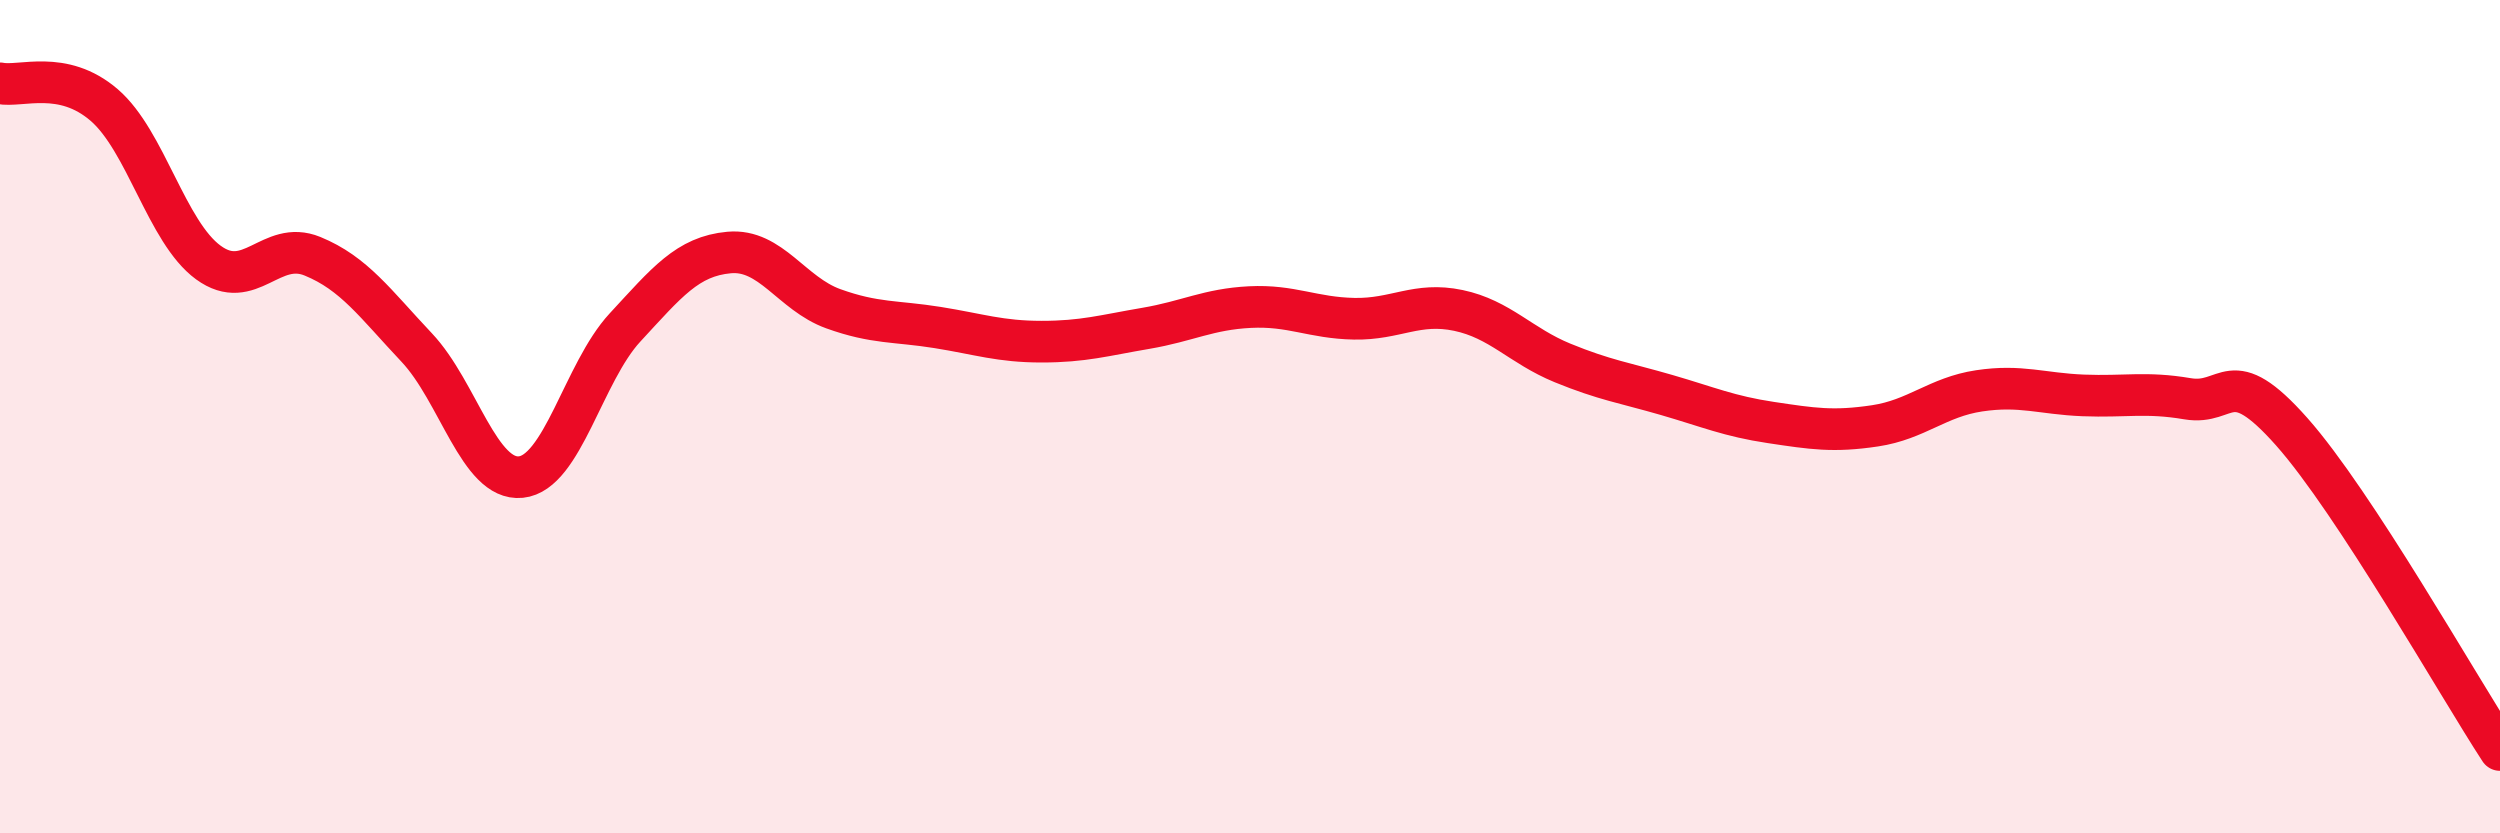 
    <svg width="60" height="20" viewBox="0 0 60 20" xmlns="http://www.w3.org/2000/svg">
      <path
        d="M 0,2 C 0.5,2.1 1.5,1.66 2.5,2.52 C 3.5,3.38 4,5.57 5,6.3 C 6,7.03 6.5,5.74 7.5,6.15 C 8.5,6.56 9,7.28 10,8.34 C 11,9.4 11.5,11.55 12.5,11.45 C 13.5,11.35 14,8.94 15,7.86 C 16,6.78 16.5,6.15 17.5,6.06 C 18.5,5.97 19,7.05 20,7.41 C 21,7.77 21.5,7.7 22.5,7.86 C 23.5,8.02 24,8.2 25,8.2 C 26,8.2 26.5,8.05 27.5,7.88 C 28.5,7.71 29,7.42 30,7.37 C 31,7.32 31.5,7.63 32.5,7.65 C 33.5,7.67 34,7.24 35,7.45 C 36,7.66 36.5,8.3 37.5,8.71 C 38.5,9.12 39,9.19 40,9.48 C 41,9.77 41.5,9.99 42.5,10.14 C 43.5,10.29 44,10.37 45,10.22 C 46,10.07 46.5,9.53 47.5,9.38 C 48.5,9.23 49,9.45 50,9.49 C 51,9.53 51.5,9.4 52.5,9.57 C 53.5,9.74 53.5,8.67 55,10.36 C 56.5,12.05 59,16.47 60,18L60 20L0 20Z"
        fill="#EB0A25"
        opacity="0.1"
        stroke-linecap="round"
        stroke-linejoin="round"
      />
      <path
        d="M 0,2 C 0.5,2.1 1.5,1.66 2.5,2.52 C 3.5,3.38 4,5.57 5,6.3 C 6,7.03 6.5,5.74 7.5,6.15 C 8.5,6.56 9,7.28 10,8.34 C 11,9.4 11.5,11.55 12.5,11.45 C 13.5,11.35 14,8.94 15,7.86 C 16,6.78 16.5,6.15 17.5,6.06 C 18.5,5.97 19,7.05 20,7.41 C 21,7.77 21.5,7.7 22.5,7.86 C 23.5,8.02 24,8.2 25,8.2 C 26,8.2 26.5,8.05 27.5,7.88 C 28.5,7.71 29,7.42 30,7.37 C 31,7.32 31.5,7.63 32.5,7.65 C 33.5,7.67 34,7.24 35,7.45 C 36,7.66 36.5,8.3 37.5,8.71 C 38.5,9.12 39,9.19 40,9.48 C 41,9.77 41.5,9.99 42.5,10.14 C 43.5,10.29 44,10.37 45,10.22 C 46,10.07 46.5,9.53 47.5,9.38 C 48.5,9.23 49,9.45 50,9.49 C 51,9.53 51.5,9.4 52.5,9.57 C 53.5,9.74 53.5,8.67 55,10.36 C 56.5,12.05 59,16.47 60,18"
        stroke="#EB0A25"
        stroke-width="1"
        fill="none"
        stroke-linecap="round"
        stroke-linejoin="round"
      />
    </svg>
  